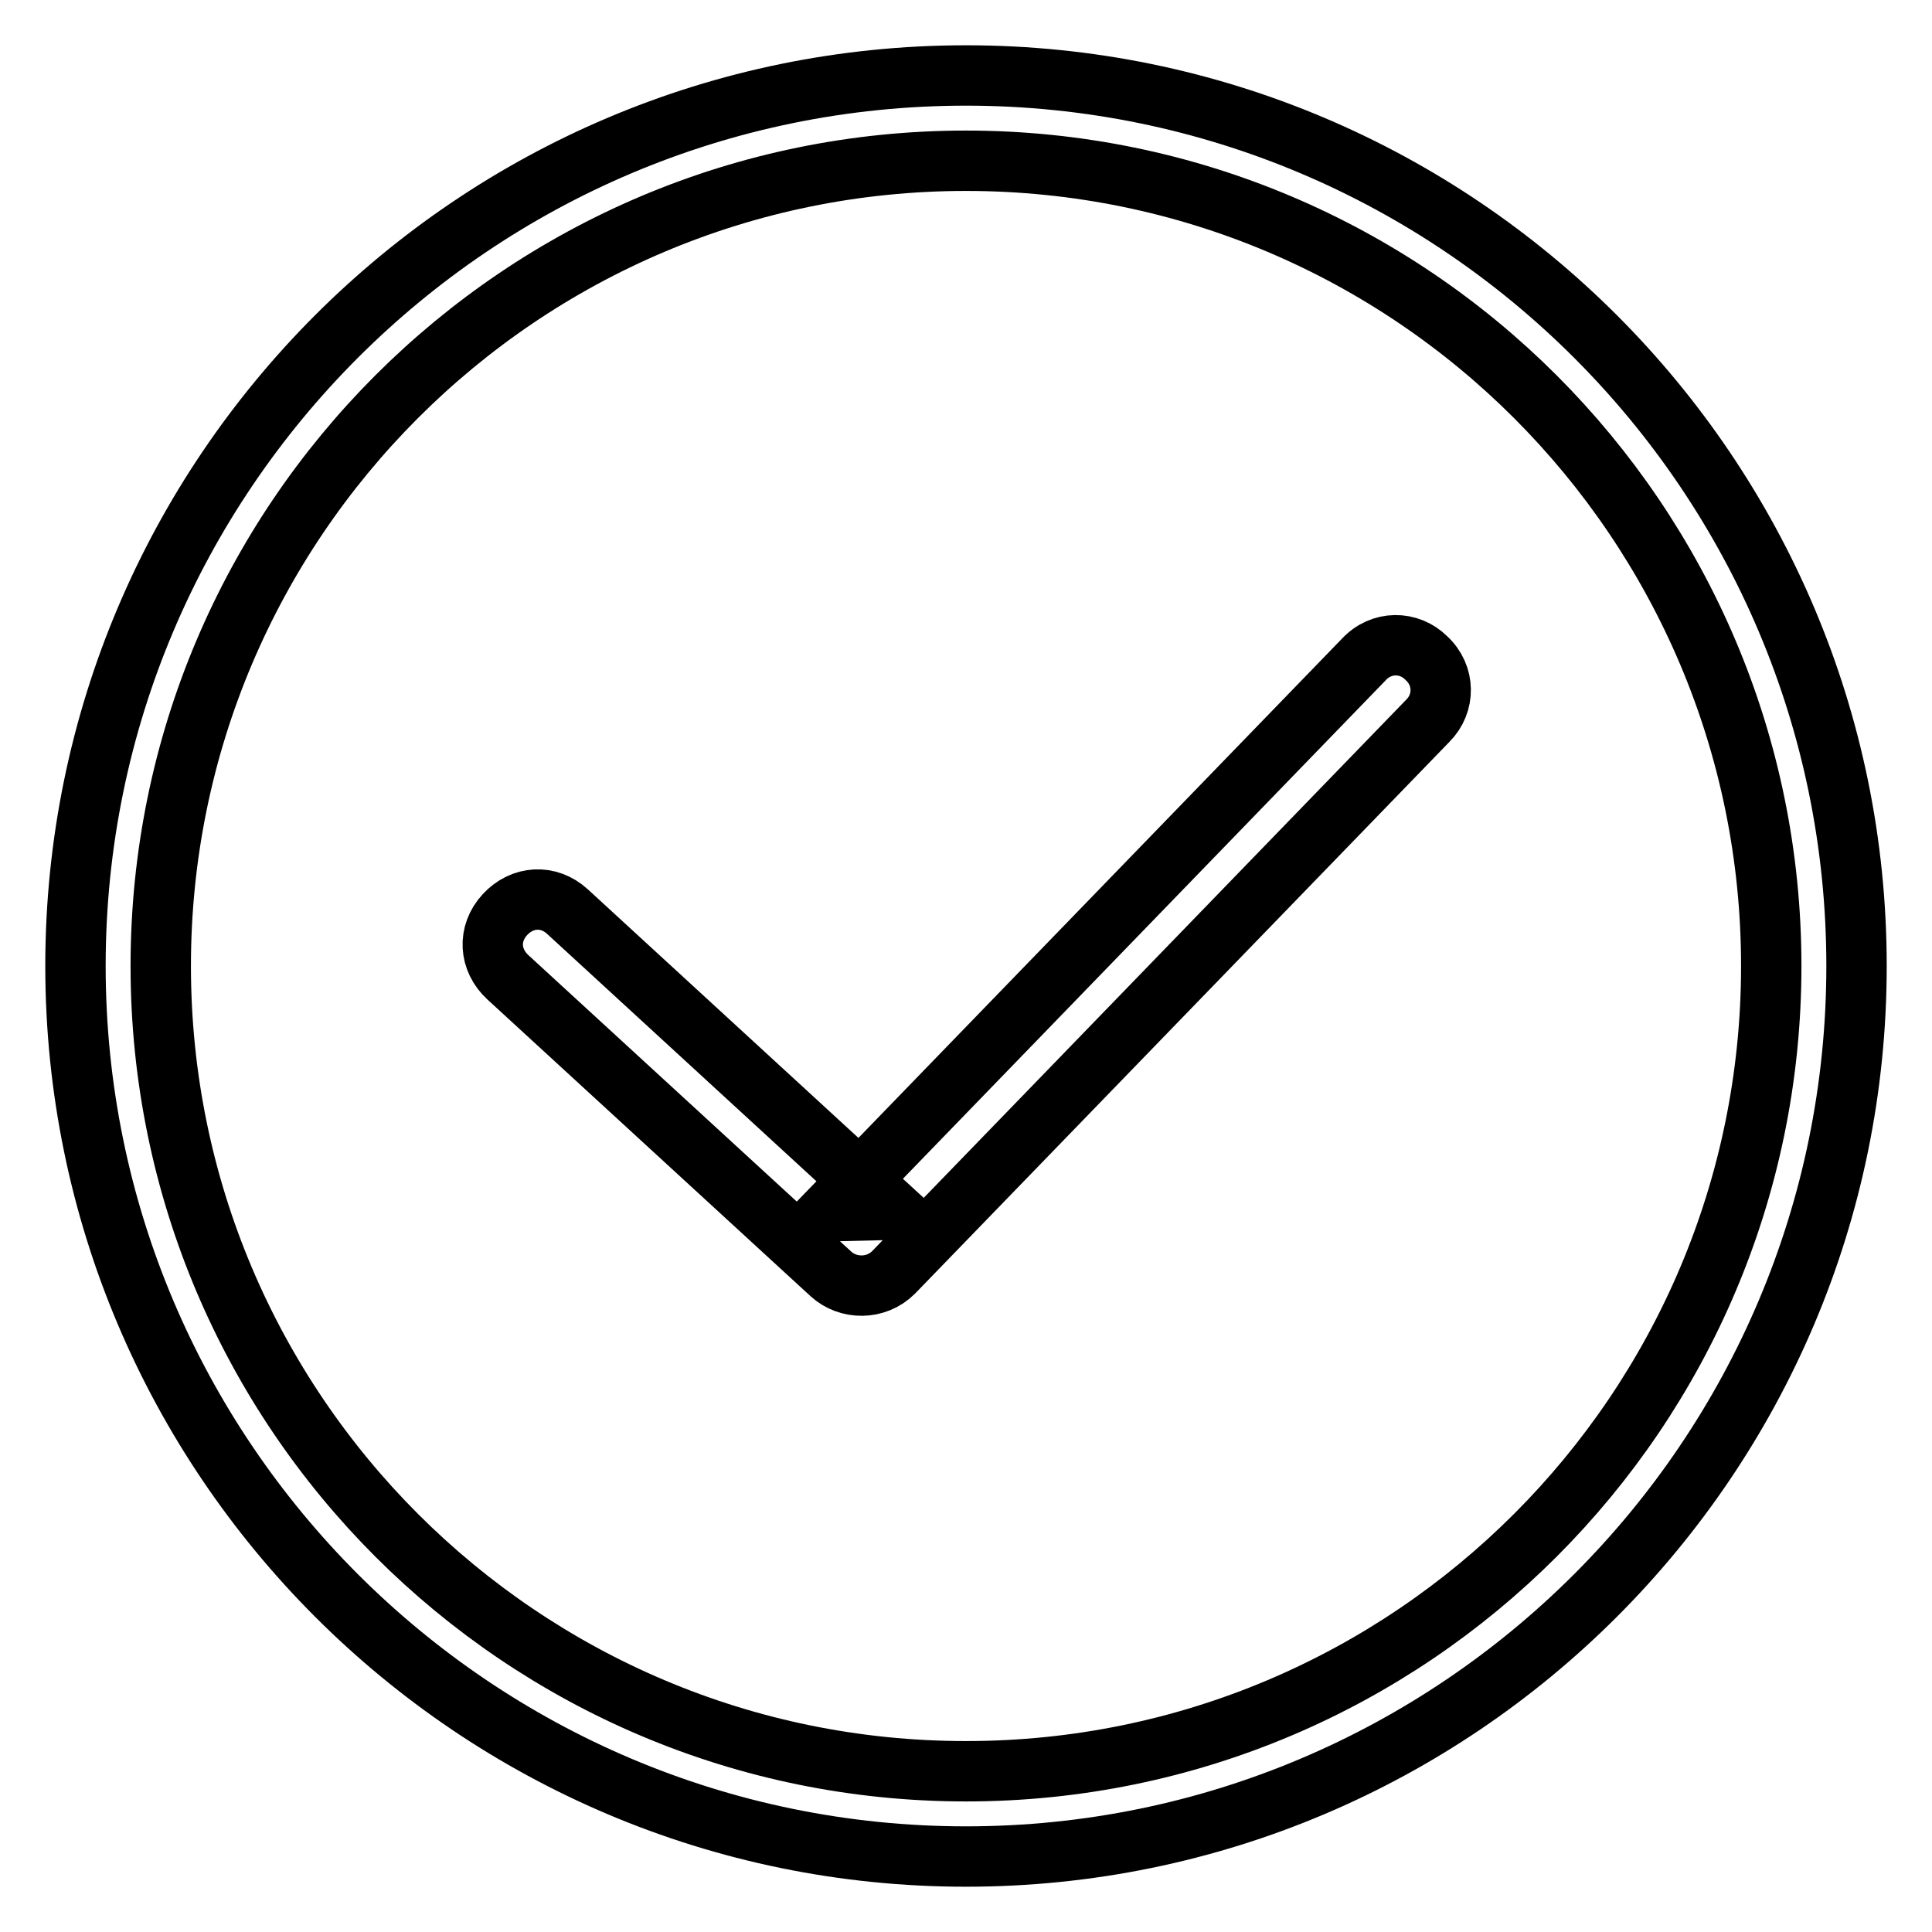 <?xml version="1.0" encoding="utf-8"?>
<!-- Svg Vector Icons : http://www.onlinewebfonts.com/icon -->
<!DOCTYPE svg PUBLIC "-//W3C//DTD SVG 1.1//EN" "http://www.w3.org/Graphics/SVG/1.1/DTD/svg11.dtd">
<svg version="1.1" xmlns="http://www.w3.org/2000/svg" xmlns:xlink="http://www.w3.org/1999/xlink" x="0px" y="0px" viewBox="0 0 256 256" enable-background="new 0 0 256 256" xml:space="preserve">
<g> <path stroke-width="8" fill-opacity="0" stroke="#000000"  d="M110.1,168.8c2.3,2.1,6,2.1,8.3-0.2l70.8-73.1c2.3-2.3,2.3-6-0.2-8.3c-2.3-2.3-6-2.3-8.3,0.2l-70.8,73.1 l8.3-0.2l-43-39.5c-2.5-2.3-6-2.1-8.3,0.4s-2.1,6,0.4,8.3L110.1,168.8z"/> <path stroke-width="8" fill-opacity="0" stroke="#000000"  d="M128,246c-65.1,0-118-52.9-118-118C10,62.9,62.9,10,128,10c65.1,0,118,52.9,118,118 C246,193.1,193.1,246,128,246z M128,21.3C69.1,21.3,21.3,69.1,21.3,128c0,58.9,47.8,106.7,106.7,106.7 c58.9,0,106.7-47.8,106.7-106.7C234.7,69.1,186.9,21.3,128,21.3z"/></g>
</svg>